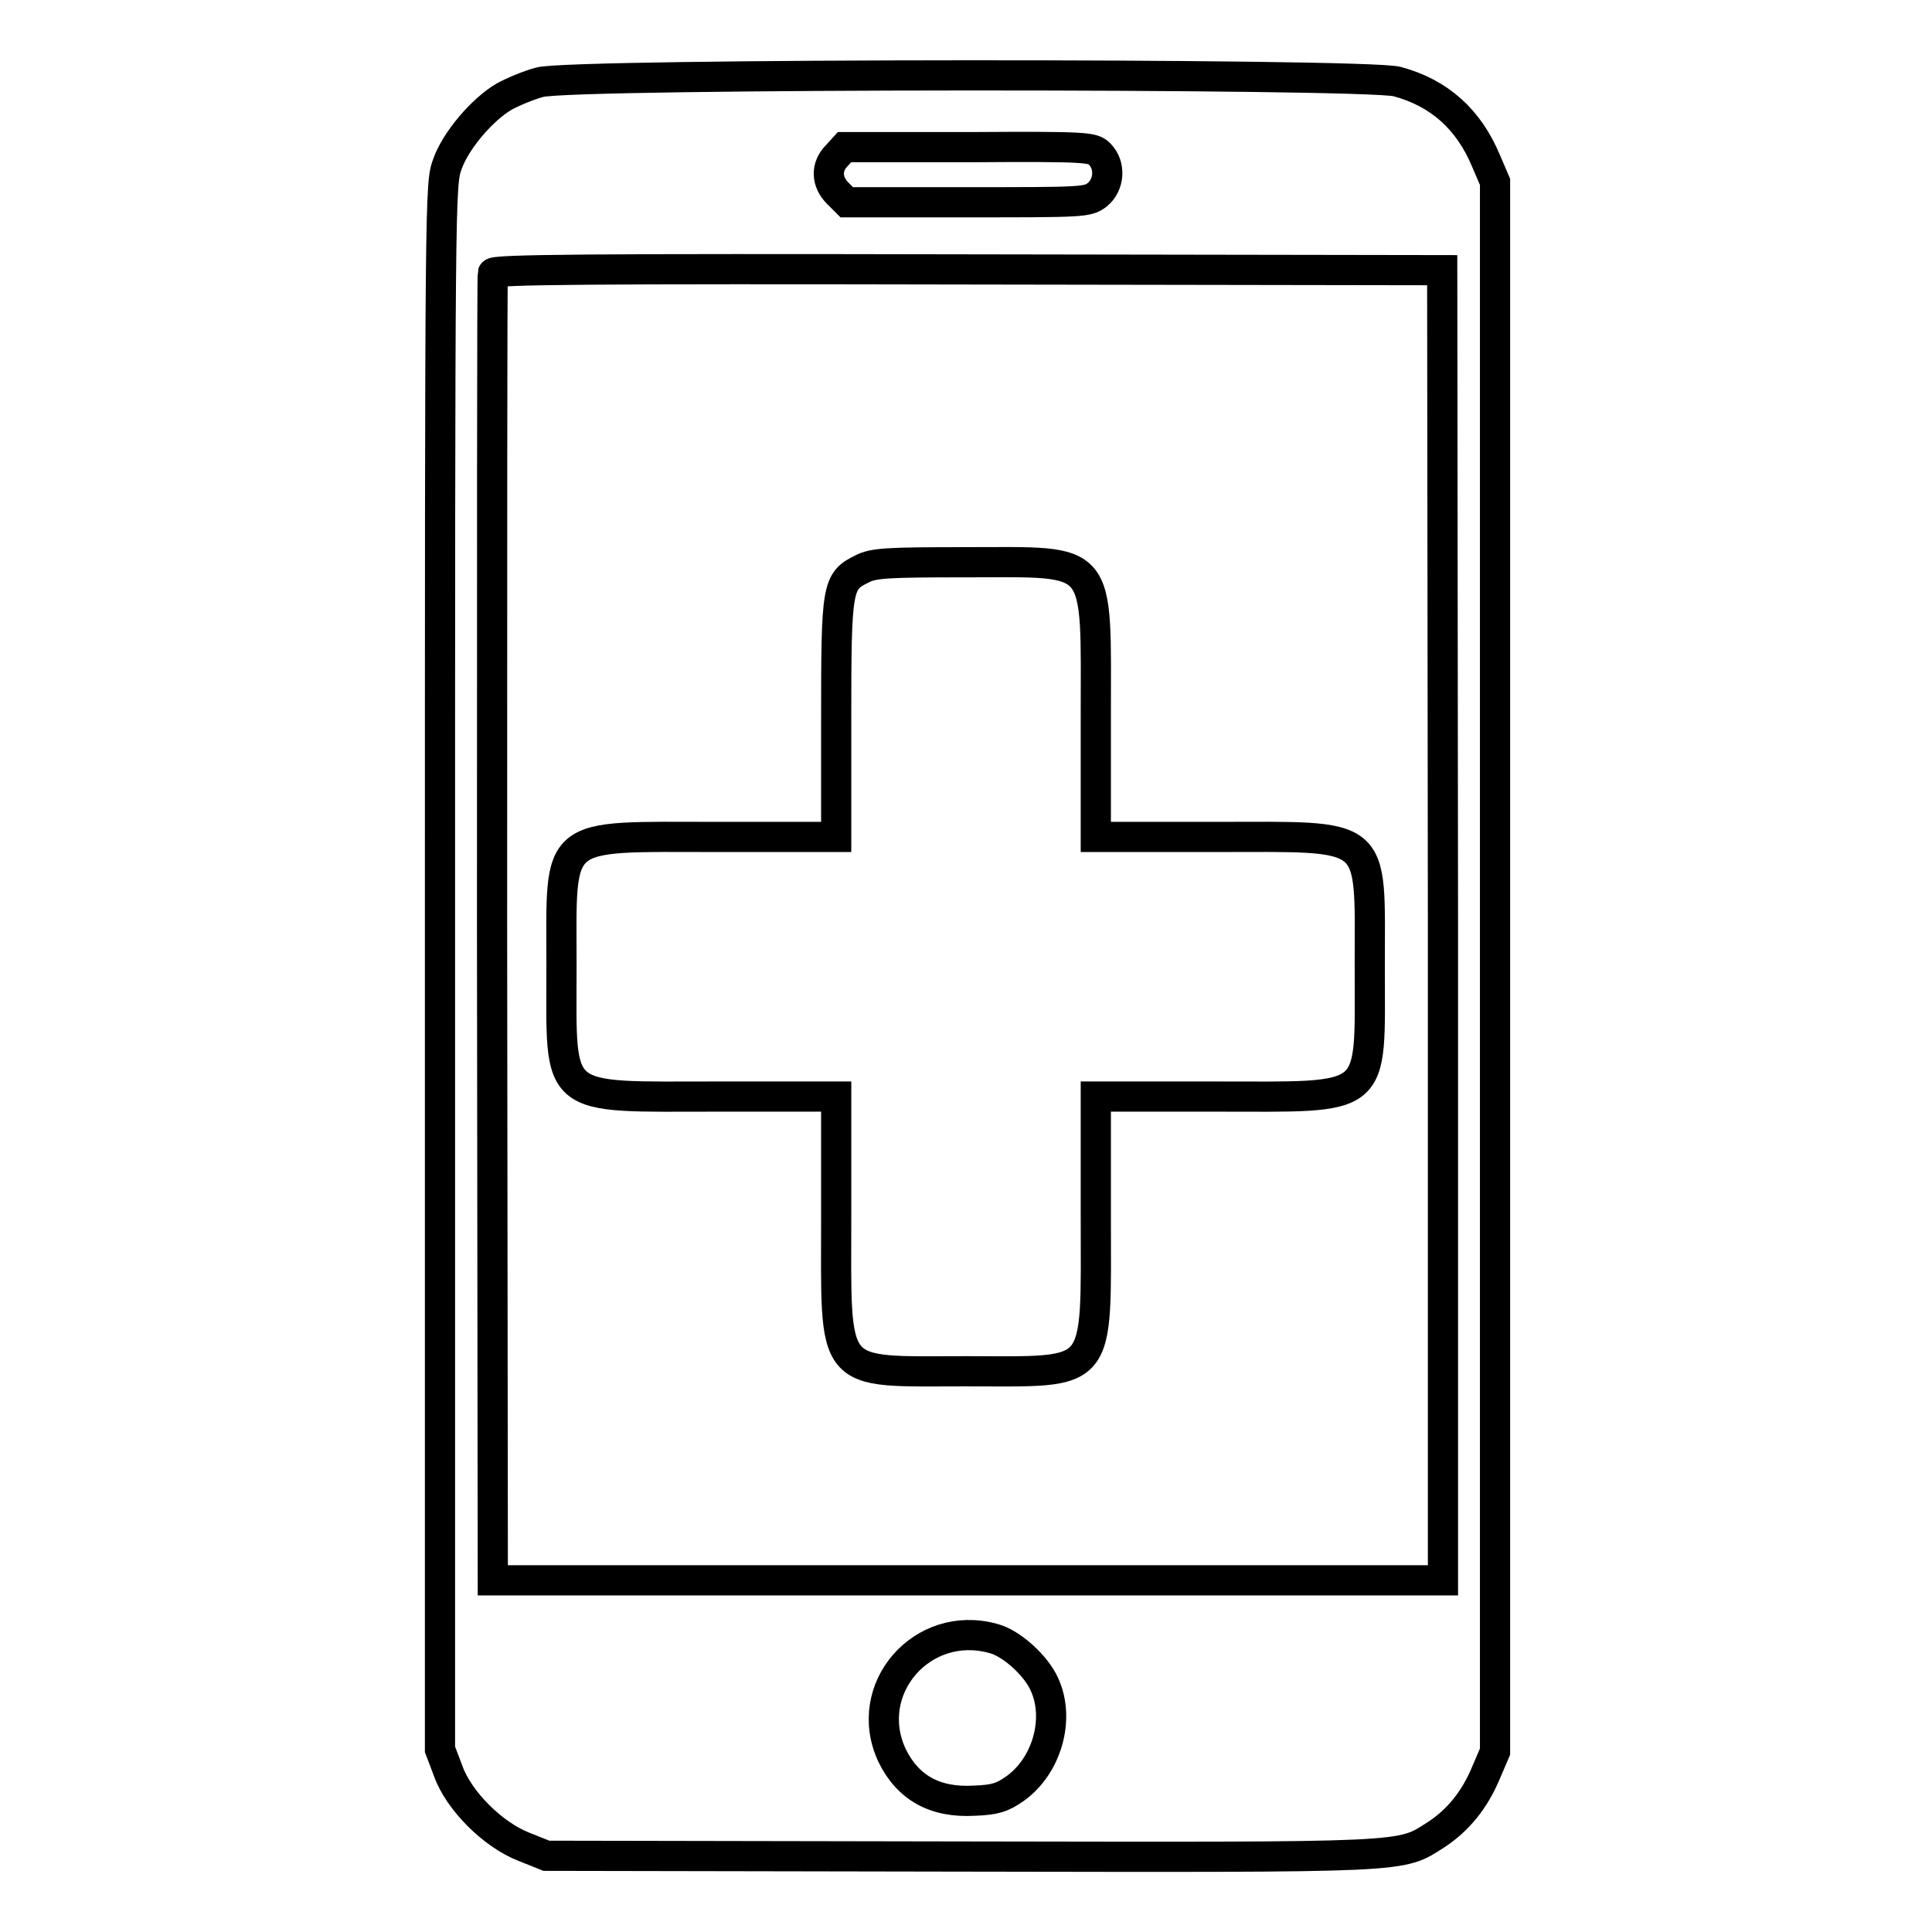 <?xml version="1.0" encoding="utf-8"?>
<!-- Svg Vector Icons : http://www.onlinewebfonts.com/icon -->
<!DOCTYPE svg PUBLIC "-//W3C//DTD SVG 1.1//EN" "http://www.w3.org/Graphics/SVG/1.1/DTD/svg11.dtd">
<svg version="1.1" xmlns="http://www.w3.org/2000/svg" xmlns:xlink="http://www.w3.org/1999/xlink" x="0px" y="0px" viewBox="0 0 256 256" enable-background="new 0 0 256 256" xml:space="preserve">
<g><g><g><path stroke-width="4" fill-opacity="0" stroke="#000000"  d="M71.5,10.9c-1.5,0.4-3.6,1.3-4.7,1.9c-2.9,1.7-6.4,5.8-7.5,8.9c-1,2.7-1,3-1,106.4v103.7l1.1,2.9c1.4,3.9,5.9,8.4,10,10l3,1.2l54.8,0.1c60.4,0.1,58.2,0.2,63.1-2.9c2.9-1.9,5.1-4.6,6.6-8.2l1.2-2.8v-104v-104l-1.2-2.8c-2.3-5.5-6.2-9-11.8-10.5C180.5,9.7,75.6,9.7,71.5,10.9z M145.7,20.4c1.5,1.5,1.3,4.1-0.3,5.4c-1.3,1-1.9,1-17.3,1h-15.9l-1.2-1.2c-1.5-1.5-1.6-3.5-0.1-5l1-1.1h16.4C144.1,19.4,144.8,19.5,145.7,20.4z M191.2,122.6v86.8h-62.9H65.3l-0.1-86.3c0-47.4,0-86.6,0.1-86.9c0.1-0.5,13-0.6,63-0.5l62.8,0.1L191.2,122.6L191.2,122.6z M131.6,217.1c2.4,0.6,5.7,3.6,6.8,6.1c2.1,4.6,0.3,10.8-3.9,13.8c-1.7,1.2-2.7,1.5-5.4,1.6c-5.2,0.3-8.8-1.7-10.9-6C114.1,223.8,122.2,214.5,131.6,217.1z"/><path stroke-width="4" fill-opacity="0" stroke="#000000"  d="M114.2,75.4c-3.3,1.6-3.4,2.4-3.4,19.9v15.6H95.2c-22.1,0-20.8-1.1-20.8,17.2c0,18.3-1.3,17.2,20.8,17.2h15.6v15.6c0,22.1-1.1,20.8,17.2,20.8c18.3,0,17.2,1.3,17.2-20.8v-15.6h15.6c22,0,20.7,1.1,20.7-17.2c0-18.3,1.3-17.2-20.7-17.2h-15.6V95.2c0-22,1.1-20.7-17.2-20.7C117.5,74.5,115.7,74.6,114.2,75.4z"/></g></g></g>
</svg>